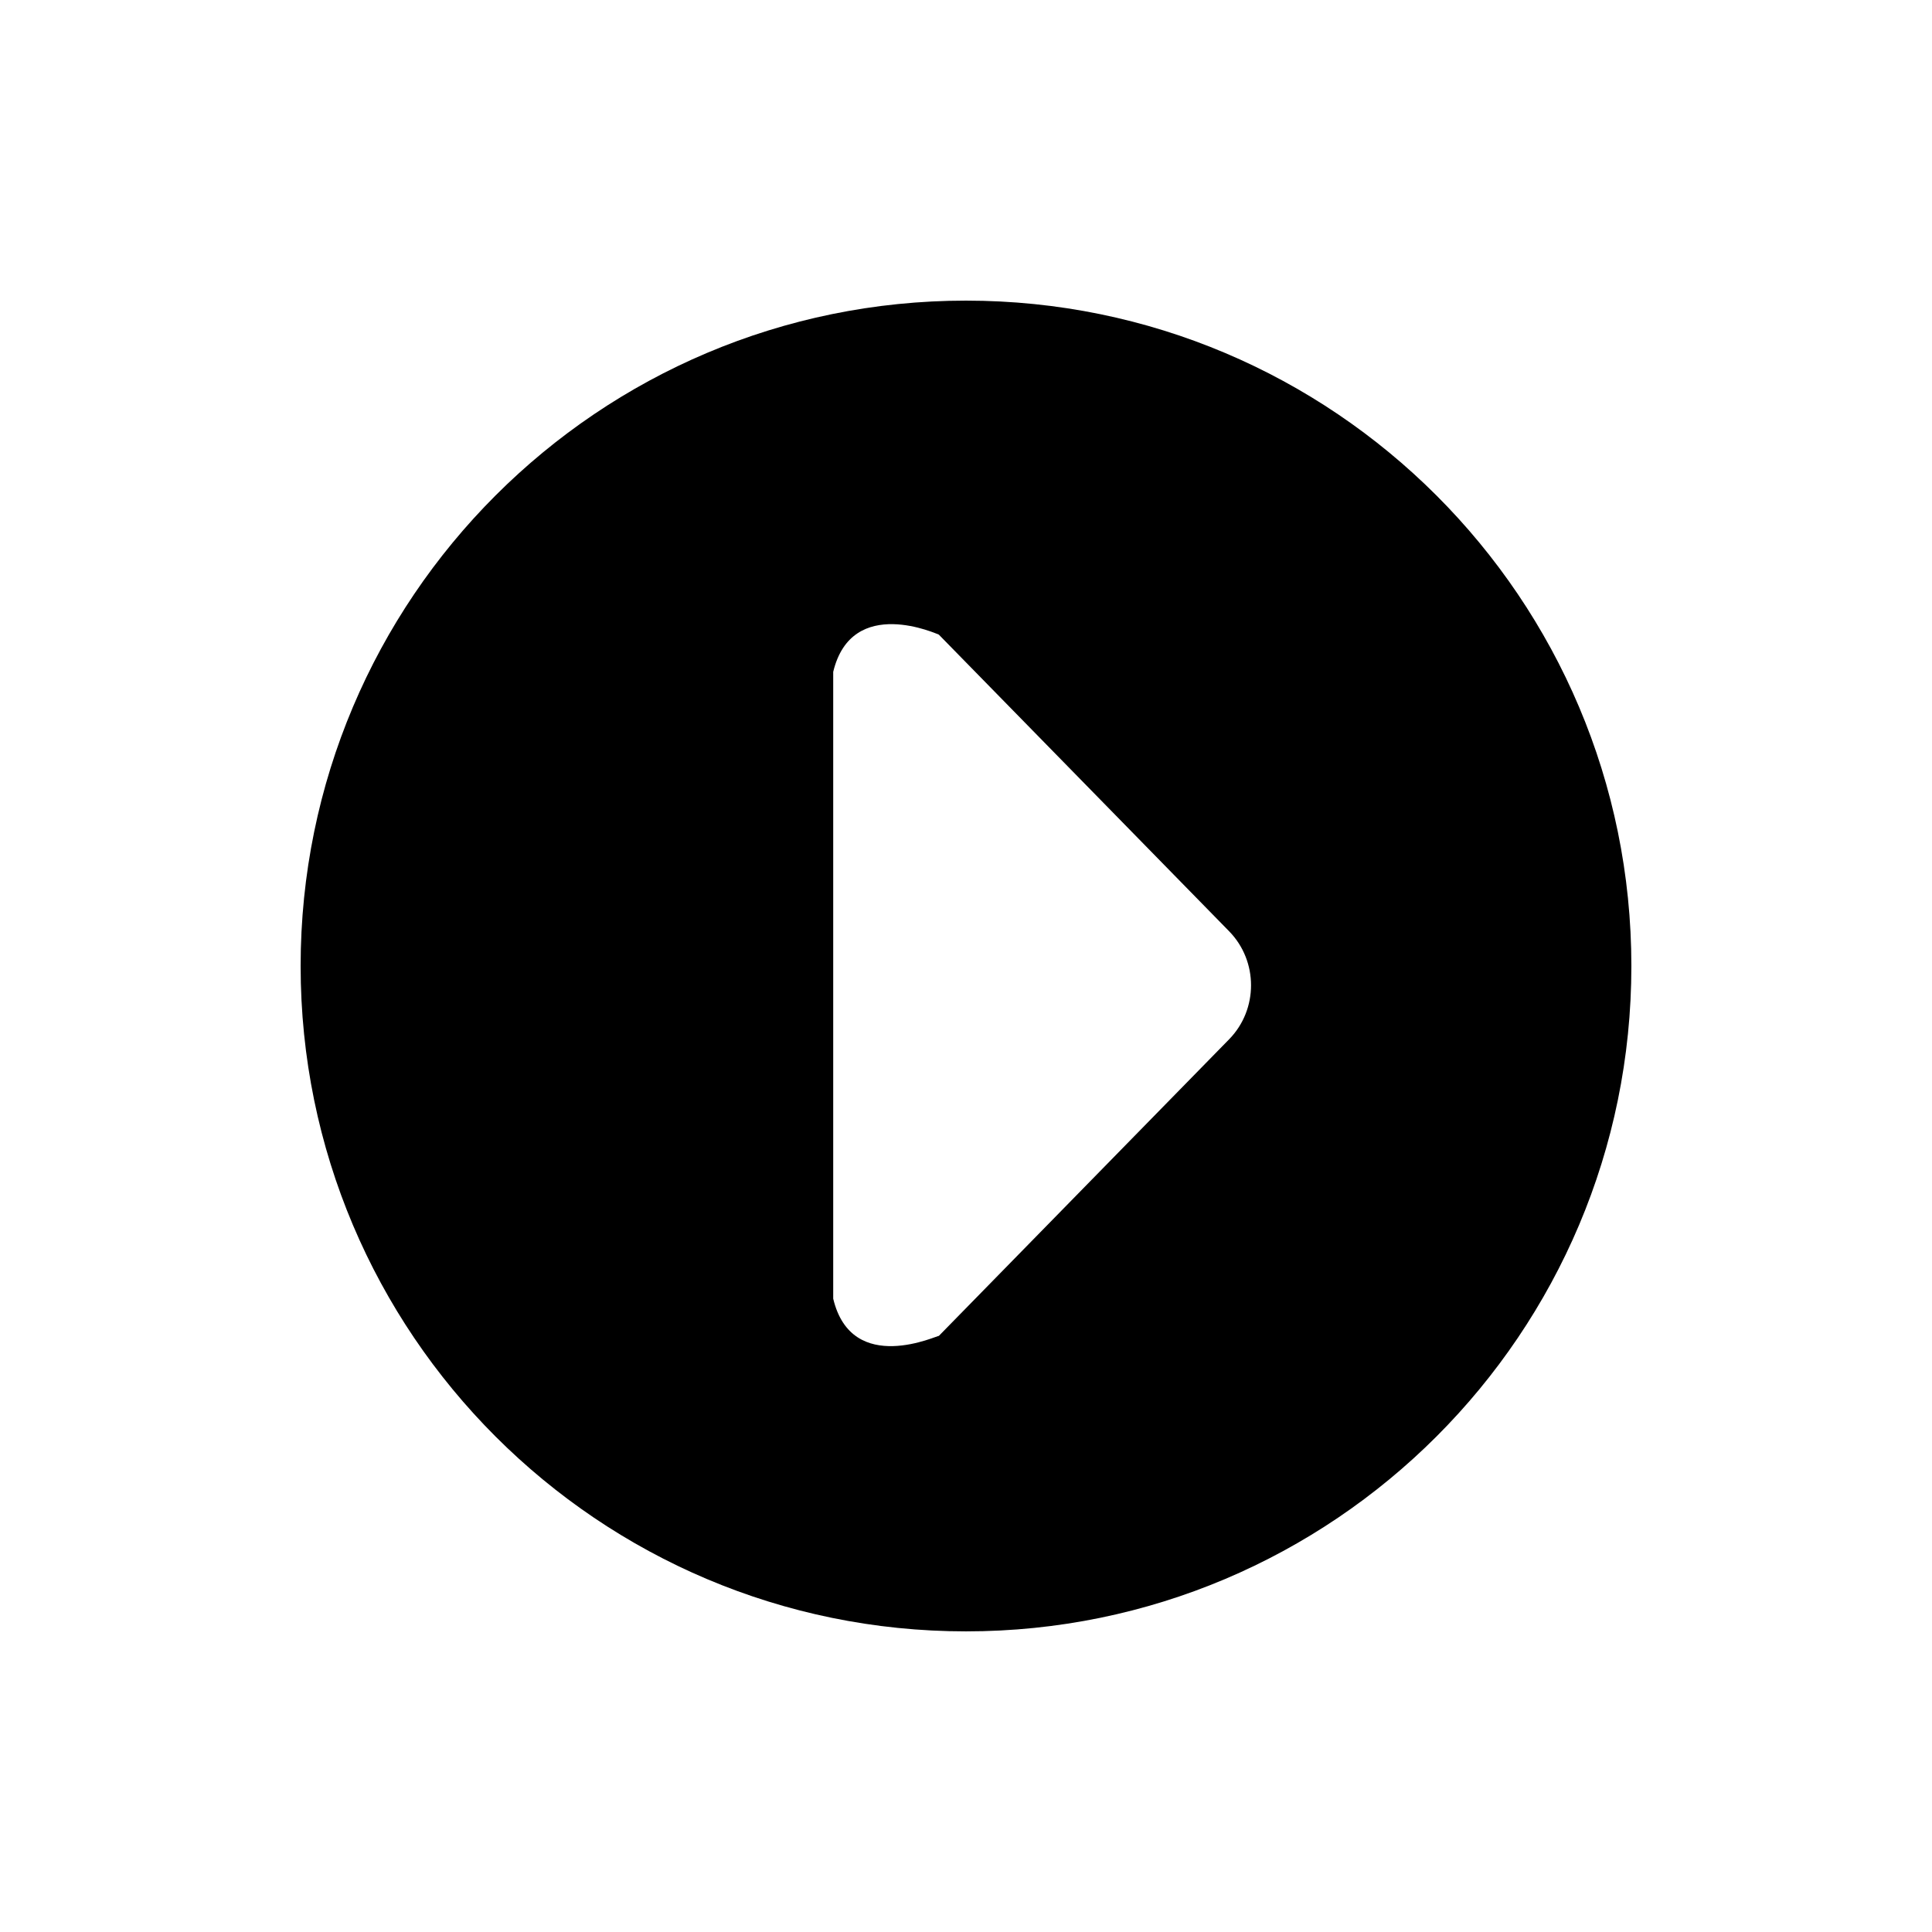 <?xml version="1.0" encoding="UTF-8"?>
<!-- Uploaded to: ICON Repo, www.iconrepo.com, Generator: ICON Repo Mixer Tools -->
<svg fill="#000000" width="800px" height="800px" version="1.1" viewBox="144 144 512 512" xmlns="http://www.w3.org/2000/svg">
 <path d="m400 576.33c-97.387 0-176.33-78.945-176.33-176.33s78.945-176.33 176.33-176.33 176.33 78.945 176.33 176.33-78.945 176.33-176.33 176.33zm69.746-185.52-76.957-78.637c-0.035 0.07-23.02-10.734-27.98 9.879v166.11c4.961 20.777 28.129 9.445 27.98 9.883l76.953-78.633c7.727-7.902 7.727-20.699 0.004-28.602z" fill-rule="evenodd"/>
</svg>